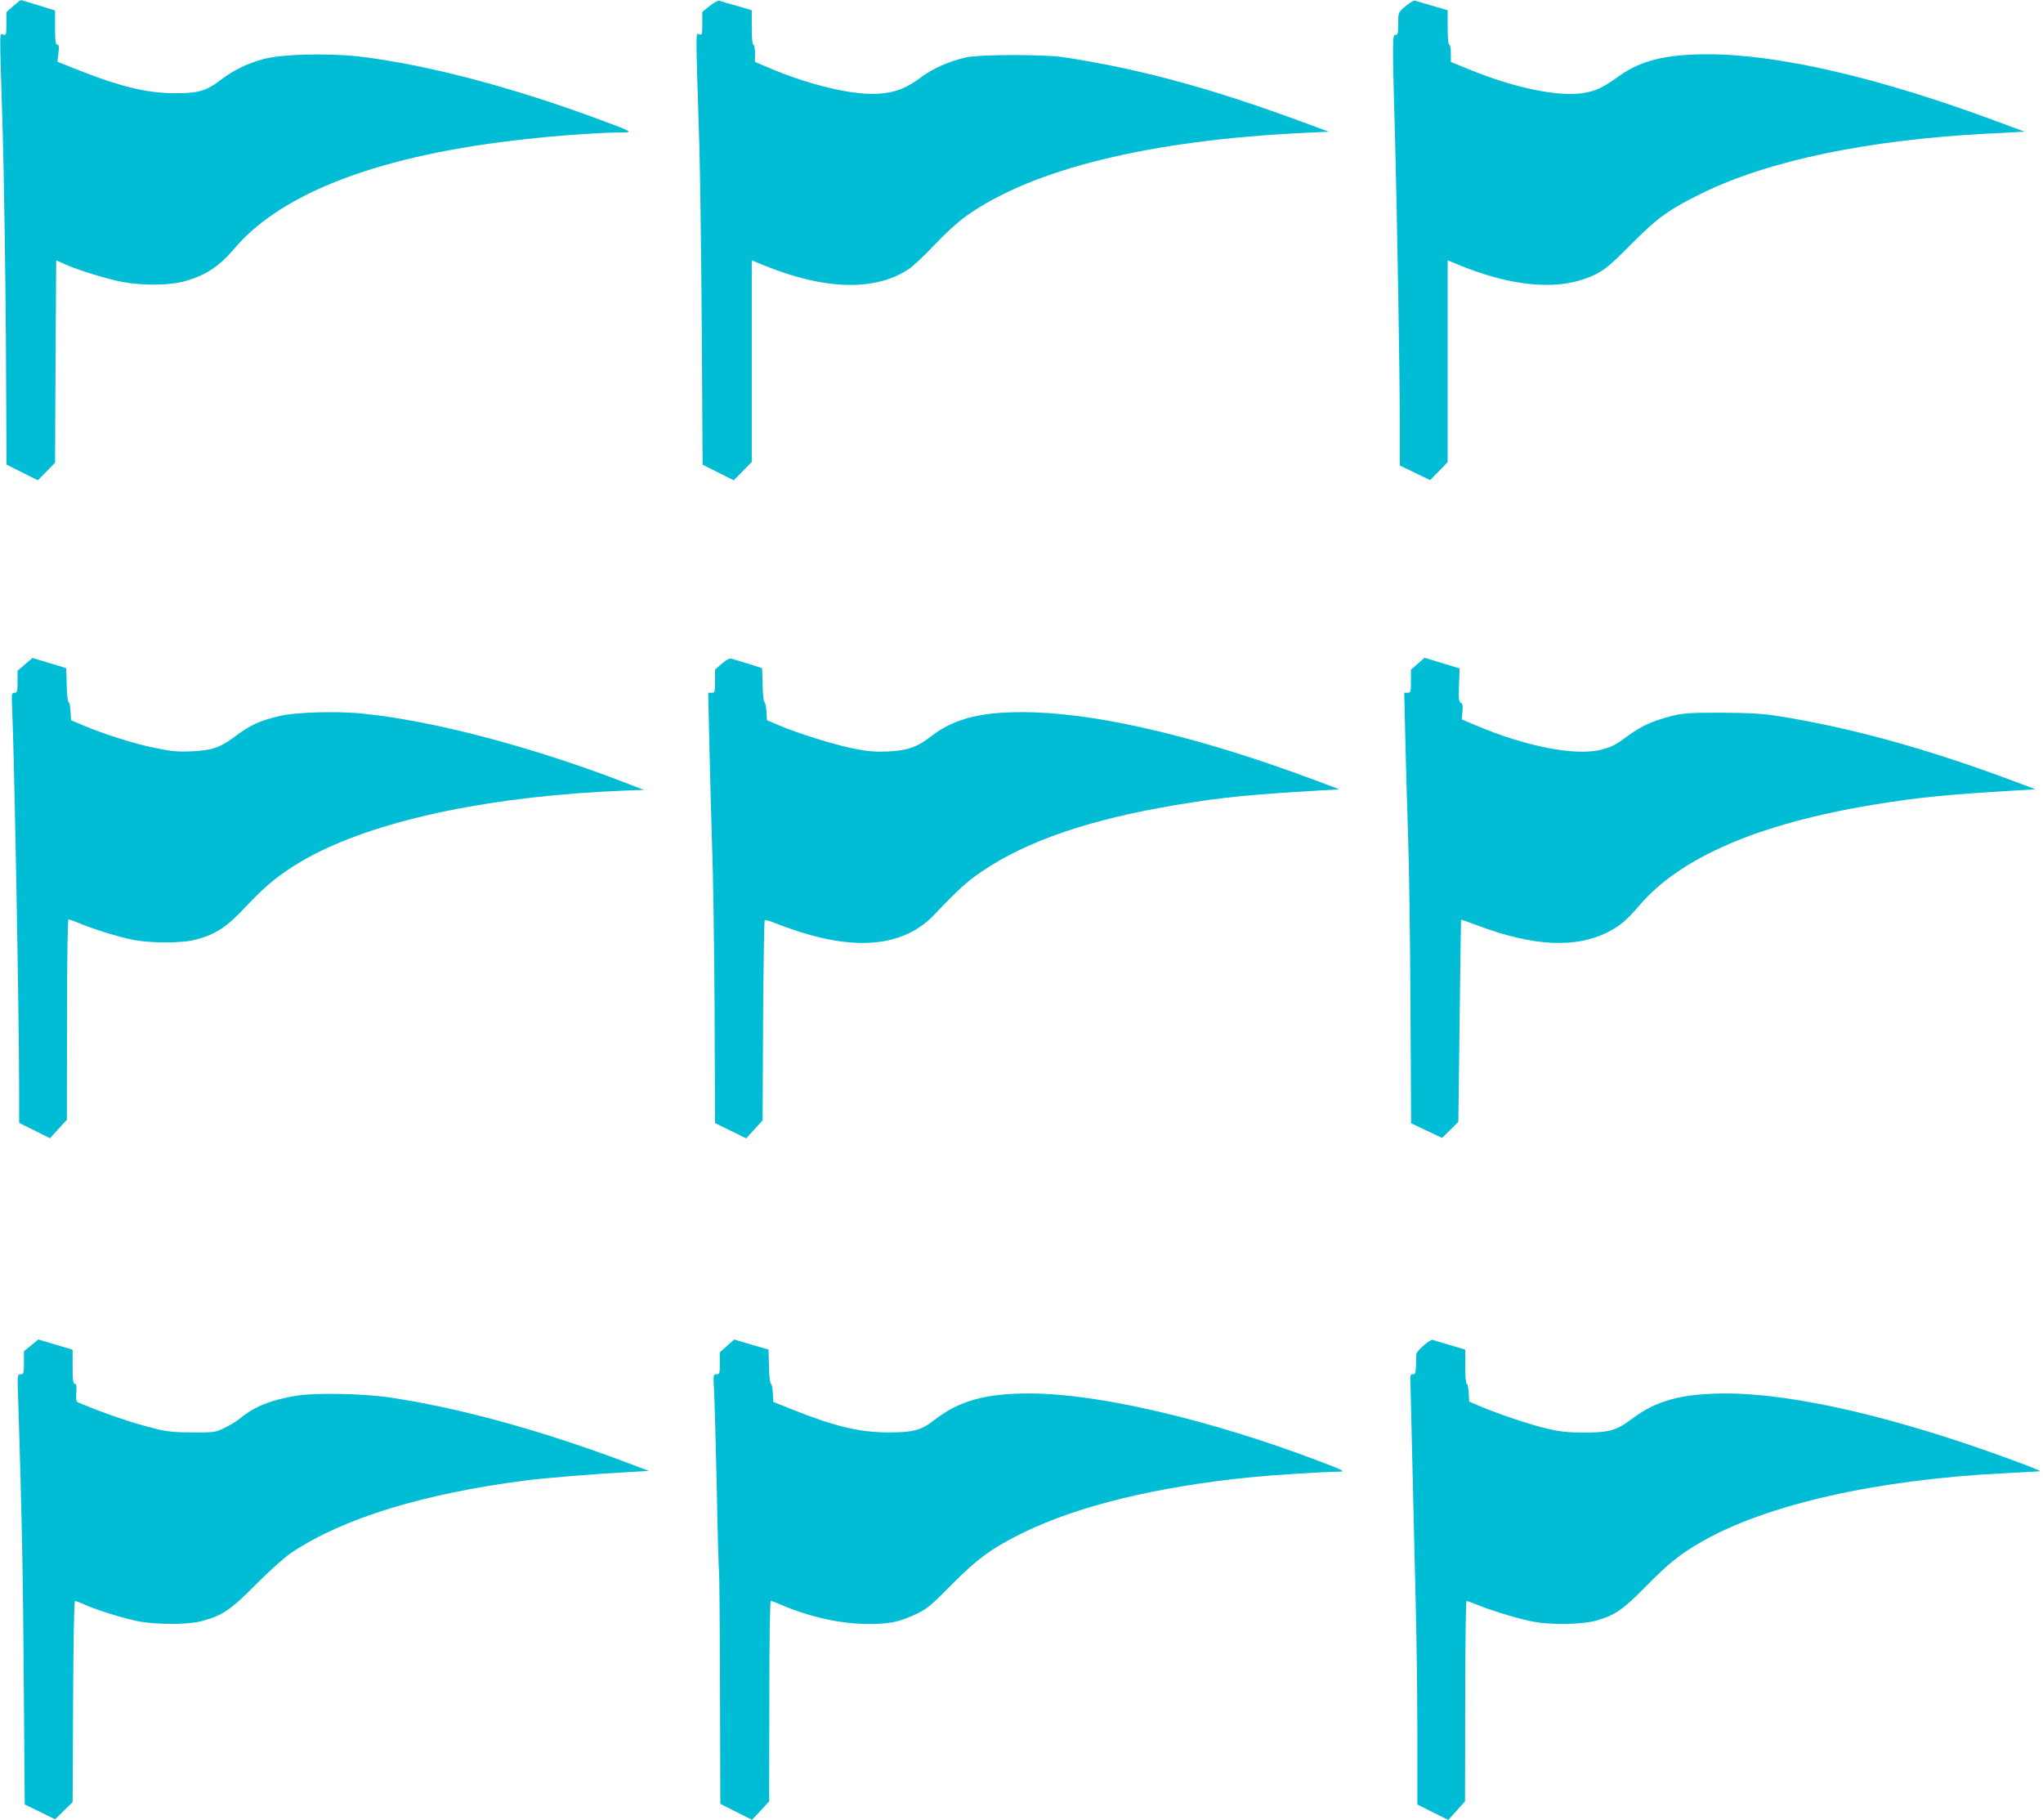 <?xml version="1.0" standalone="no"?>
<!DOCTYPE svg PUBLIC "-//W3C//DTD SVG 20010904//EN"
 "http://www.w3.org/TR/2001/REC-SVG-20010904/DTD/svg10.dtd">
<svg version="1.0" xmlns="http://www.w3.org/2000/svg"
 width="1280pt" height="1140pt" viewBox="0 0 1280 1140"
 preserveAspectRatio="xMidYMid meet">
<g transform="translate(0,1140) scale(0.1,-0.1)"
fill="#00bcd4" stroke="none">
<path d="M83 11362 l-43 -38 0 -73 c0 -68 -1 -73 -20 -68 -24 6 -24 68 -3
-608 8 -286 17 -872 20 -1303 l4 -783 98 -49 98 -49 54 55 54 55 3 634 4 634
54 -24 c85 -38 260 -92 359 -111 120 -23 288 -23 380 1 136 35 225 92 320 204
300 357 924 592 1835 690 196 22 468 41 585 41 86 1 84 2 -121 78 -549 205
-1101 350 -1515 398 -197 22 -479 15 -594 -15 -105 -28 -185 -67 -267 -128
-96 -74 -146 -88 -298 -87 -174 1 -345 43 -622 154 l-108 43 6 53 c5 42 4 54
-7 54 -11 0 -14 22 -14 107 l0 107 -105 33 c-58 18 -107 33 -110 32 -3 0 -24
-17 -47 -37z"/>
<path d="M4447 11363 l-47 -38 0 -73 c0 -69 -1 -73 -20 -67 -22 7 -22 55 2
-710 5 -187 12 -710 15 -1163 l5 -823 97 -49 98 -49 56 57 57 58 0 631 0 632
68 -28 c383 -158 704 -168 915 -27 29 19 102 88 163 153 66 70 146 143 198
180 415 295 1150 475 2126 521 l145 7 -195 72 c-563 206 -1001 324 -1470 395
-117 18 -525 17 -605 -1 -107 -24 -213 -71 -287 -127 -87 -66 -160 -94 -259
-101 -161 -12 -440 54 -696 164 l-83 35 0 54 c0 30 -4 54 -10 54 -6 0 -10 43
-10 108 l0 108 -92 27 c-51 14 -100 28 -109 32 -9 3 -33 -9 -62 -32z"/>
<path d="M8815 11368 c-55 -44 -55 -44 -55 -121 0 -58 -2 -67 -17 -65 -20 3
-20 -35 -2 -672 13 -494 28 -1399 29 -1741 l0 -285 95 -46 95 -46 55 56 55 57
0 632 0 632 68 -28 c318 -131 598 -161 802 -84 96 36 131 62 285 218 160 161
233 214 440 315 415 204 1039 334 1790 373 l230 12 -170 63 c-739 275 -1372
422 -1816 422 -262 0 -419 -39 -556 -137 -98 -70 -135 -89 -212 -104 -157 -30
-441 28 -741 152 l-100 41 0 54 c0 30 -4 54 -10 54 -6 0 -10 43 -10 108 l0
108 -97 28 c-54 16 -103 30 -108 32 -6 3 -28 -10 -50 -28z"/>
<path d="M157 7238 l-47 -40 0 -69 c0 -61 -2 -69 -19 -69 -18 0 -19 -7 -15
-97 14 -310 43 -1895 44 -2388 l0 -210 97 -48 96 -48 53 58 53 58 1 628 c0
373 4 627 9 627 5 0 30 -9 55 -19 85 -37 256 -90 343 -108 118 -23 315 -23
403 1 125 34 191 78 313 209 121 129 208 199 344 280 400 235 1079 392 1883
437 102 5 203 10 225 10 l40 1 -65 25 c-614 241 -1261 412 -1715 455 -152 14
-392 7 -491 -14 -133 -30 -194 -57 -297 -135 -86 -65 -143 -84 -267 -89 -87
-4 -127 0 -233 22 -129 26 -322 88 -452 143 l-70 30 -3 56 c-2 31 -7 56 -12
56 -5 0 -11 48 -12 107 l-3 107 -60 18 c-33 10 -80 25 -106 32 l-46 14 -46
-40z"/>
<path d="M4522 7242 l-42 -37 0 -72 c0 -68 -1 -73 -21 -73 l-22 0 8 -347 c4
-192 12 -474 17 -628 6 -154 13 -604 15 -1000 l3 -721 98 -48 97 -48 51 56 52
57 3 624 c2 343 7 626 10 630 4 3 33 -5 65 -18 33 -14 102 -38 154 -55 380
-121 664 -84 847 111 138 146 201 204 291 265 283 194 687 331 1233 421 288
47 436 62 892 89 l118 7 -157 59 c-696 260 -1310 408 -1754 423 -314 10 -497
-33 -649 -152 -83 -65 -145 -87 -267 -93 -79 -3 -126 0 -215 18 -118 23 -353
96 -474 148 l-70 30 -3 56 c-2 31 -7 56 -12 56 -5 0 -11 48 -12 107 l-3 107
-85 27 c-47 14 -94 29 -105 32 -14 4 -32 -5 -63 -31z"/>
<path d="M8883 7242 l-43 -38 0 -72 c0 -67 -2 -72 -21 -72 l-21 0 7 -297 c4
-164 11 -433 17 -598 6 -165 13 -638 15 -1051 l4 -751 97 -46 97 -46 51 50 51
51 8 631 c4 348 8 633 9 634 2 2 50 -15 109 -37 340 -128 607 -142 808 -41 76
38 122 76 198 166 260 305 749 515 1472 634 282 46 454 63 893 89 l119 7 -157
59 c-540 201 -1019 332 -1476 403 -85 13 -174 17 -340 18 -199 0 -235 -3 -311
-22 -113 -29 -187 -62 -268 -122 -81 -60 -102 -70 -166 -87 -160 -43 -478 19
-794 154 l-83 35 5 50 c3 37 1 50 -11 54 -12 5 -14 25 -11 111 l4 104 -110 34
c-60 18 -110 33 -110 33 0 0 -19 -17 -42 -37z"/>
<path d="M195 2971 l-45 -36 0 -72 c0 -67 -2 -73 -21 -73 -21 0 -21 -2 -14
-192 21 -653 29 -1029 34 -1723 l6 -780 95 -46 95 -47 55 54 55 54 3 630 c2
383 6 630 12 630 5 0 35 -11 65 -25 79 -34 225 -80 325 -101 114 -23 312 -24
400 -1 133 35 182 68 344 231 90 91 181 171 225 201 326 215 823 367 1464 450
127 16 419 40 637 52 l135 8 -170 64 c-526 196 -1028 333 -1455 396 -167 25
-465 30 -583 11 -161 -27 -259 -66 -353 -142 -22 -19 -67 -46 -100 -61 -56
-27 -66 -28 -199 -27 -109 0 -160 5 -230 23 -144 35 -304 89 -491 167 -6 3 -9
26 -6 59 3 42 1 55 -9 55 -11 0 -14 23 -14 107 l0 107 -107 32 -108 32 -45
-37z"/>
<path d="M4555 2968 l-45 -40 0 -69 c0 -63 -2 -69 -21 -69 -20 0 -21 -3 -15
-107 3 -60 11 -335 17 -613 5 -278 12 -510 14 -517 2 -6 5 -336 6 -733 l2
-721 99 -50 100 -50 54 58 53 58 1 628 c0 373 4 627 9 627 5 0 31 -9 58 -21
182 -79 376 -122 548 -123 138 -1 199 12 305 62 66 31 93 53 220 182 164 166
260 235 455 330 344 167 833 286 1420 345 139 14 450 34 555 35 41 1 30 7
-125 66 -688 261 -1385 424 -1815 424 -281 0 -445 -47 -602 -171 -77 -60 -131
-74 -288 -73 -180 1 -335 39 -605 147 l-110 44 -3 57 c-2 31 -7 56 -12 56 -5
0 -11 48 -12 107 l-3 108 -107 31 -108 32 -45 -40z"/>
<path d="M8920 2971 c-25 -21 -45 -45 -46 -52 0 -8 -2 -40 -2 -71 -2 -49 -5
-58 -20 -58 -16 0 -18 -8 -15 -57 1 -32 7 -278 13 -548 6 -269 15 -645 20
-835 5 -190 10 -550 10 -800 l0 -455 97 -49 97 -48 53 59 52 58 1 628 c0 345
4 627 8 627 5 0 37 -12 73 -26 93 -38 267 -90 351 -105 105 -19 298 -16 377 5
127 34 175 67 326 220 144 146 210 199 350 279 403 231 1097 388 1890 427 121
6 224 12 228 13 4 1 -69 31 -162 65 -735 272 -1378 422 -1811 422 -274 -1
-433 -44 -585 -159 -97 -73 -143 -86 -300 -86 -101 0 -152 6 -230 24 -106 25
-304 91 -420 140 l-70 30 -3 55 c-2 31 -7 56 -12 56 -6 0 -10 46 -10 108 l0
107 -98 29 c-53 15 -101 30 -107 32 -5 2 -30 -13 -55 -35z"/>
</g>
</svg>
